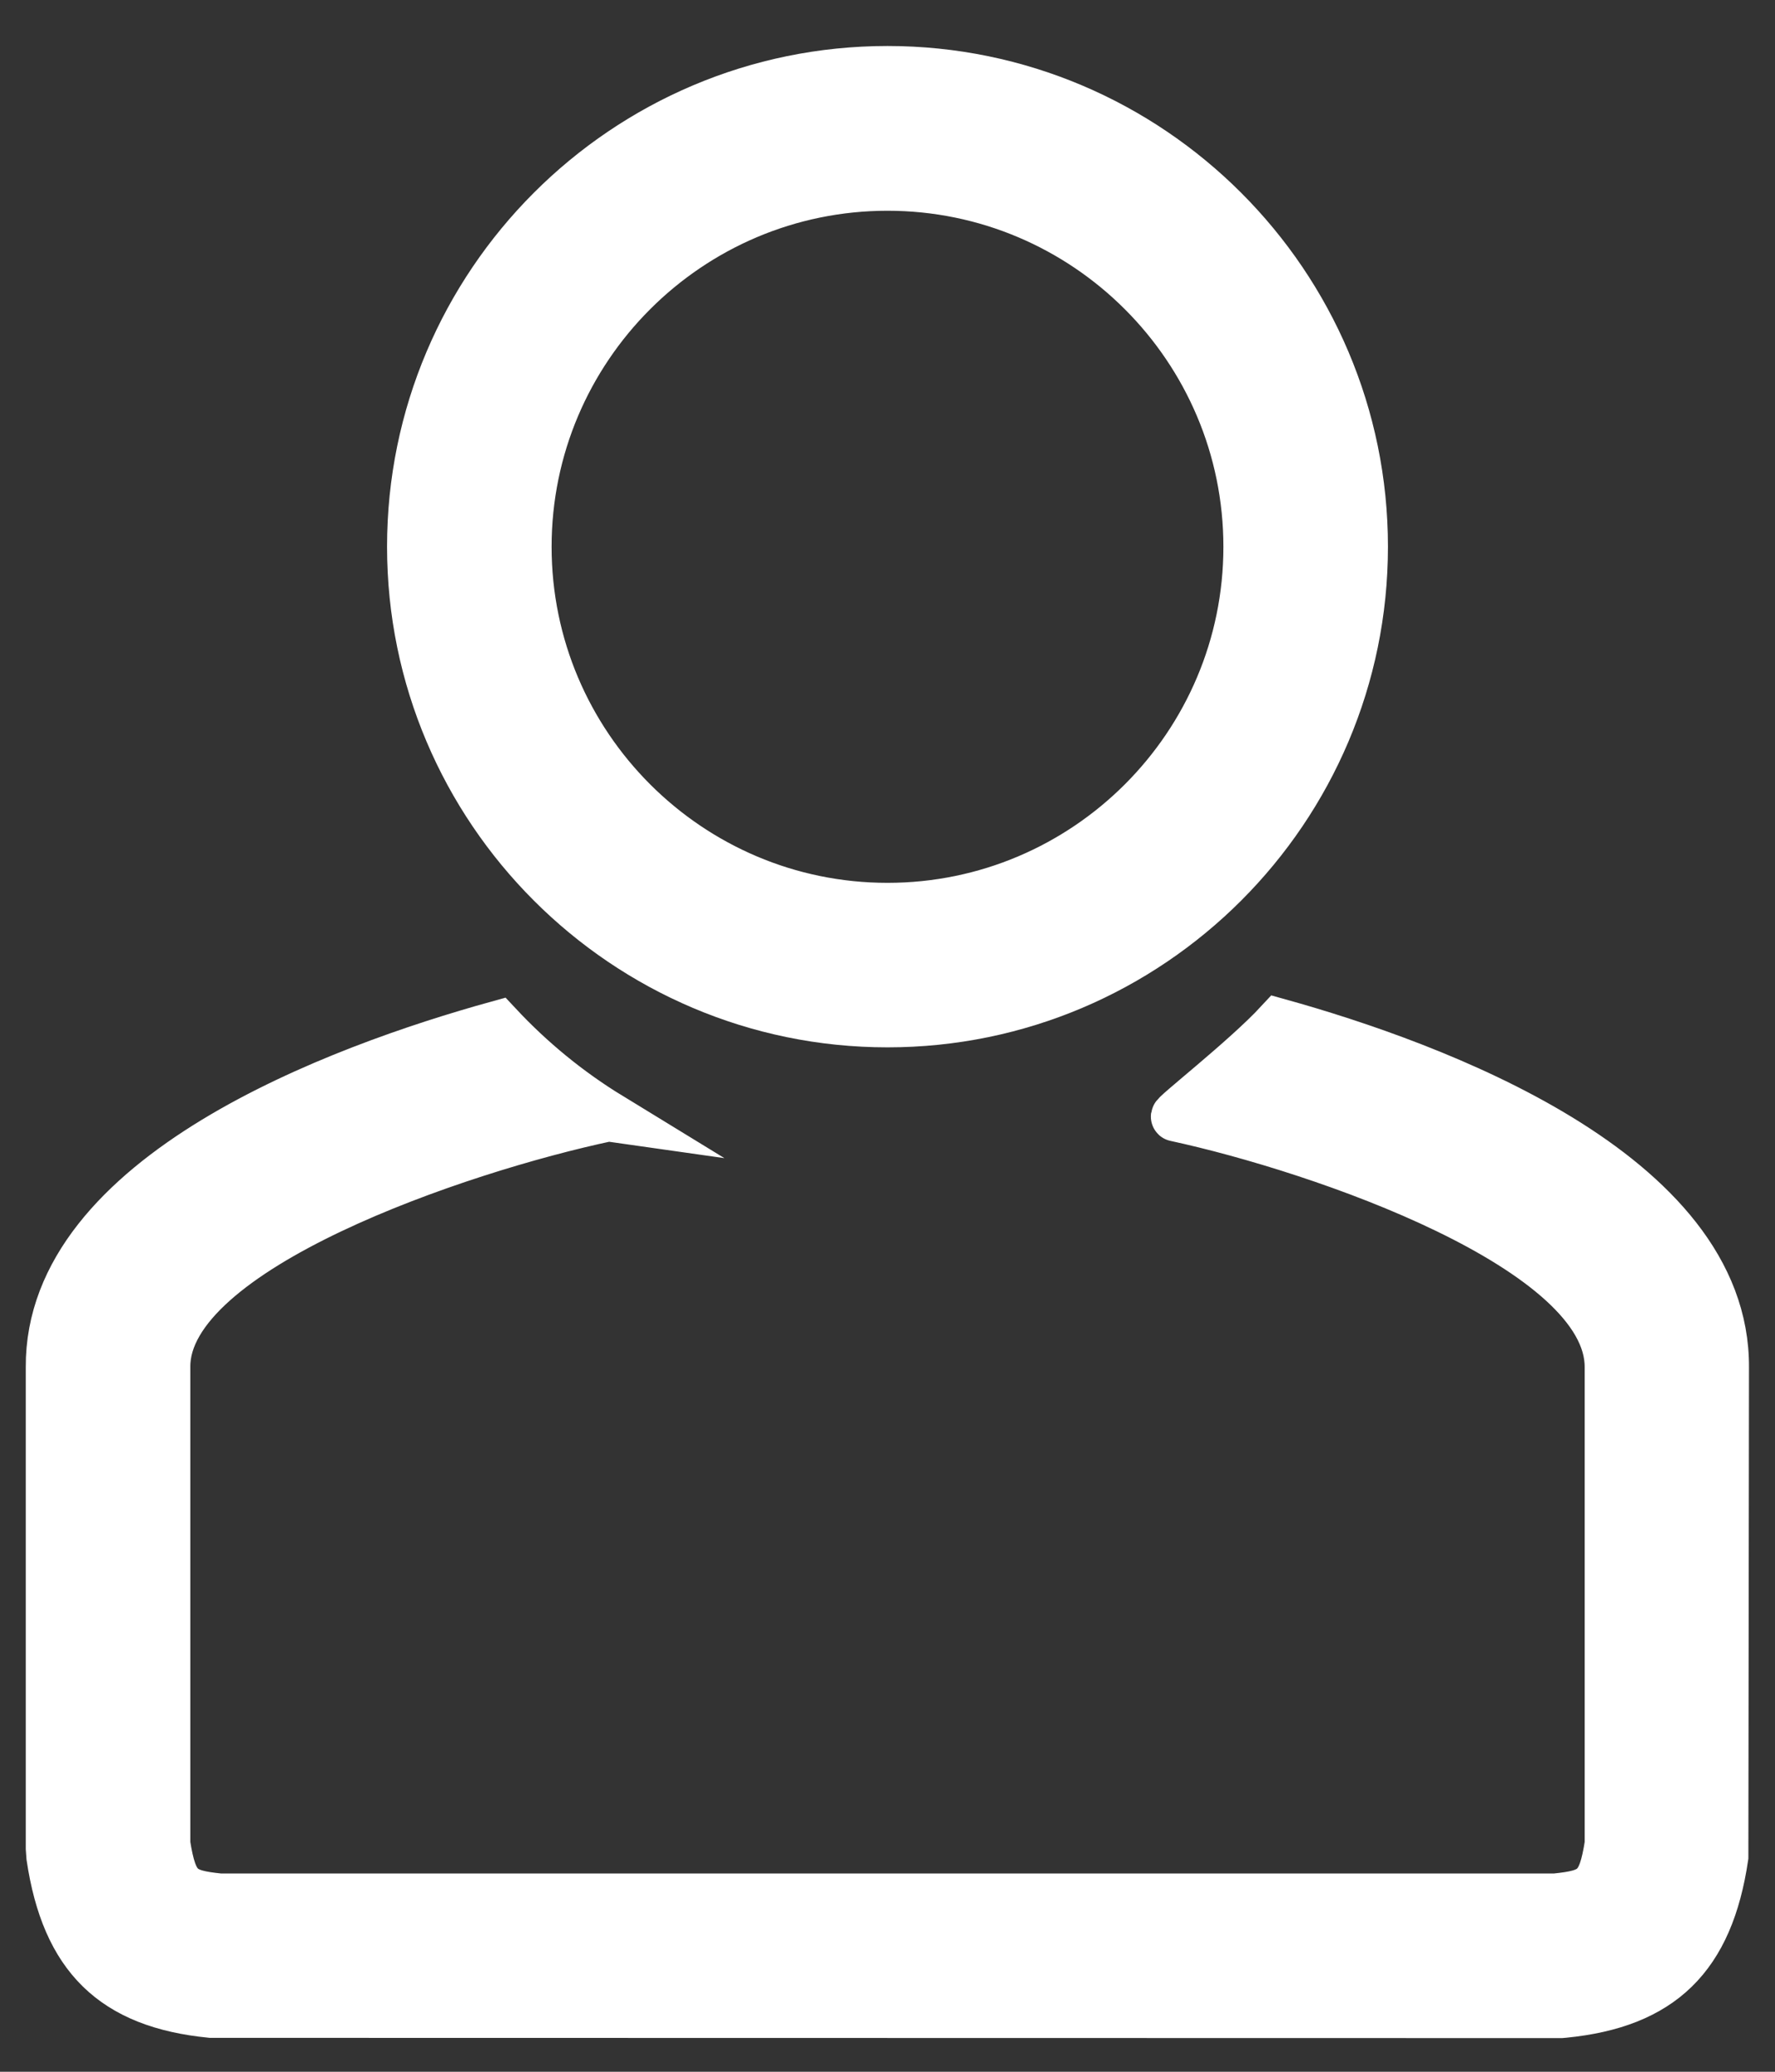 <?xml version="1.0" encoding="utf-8"?>
<!-- Generator: Adobe Illustrator 24.1.2, SVG Export Plug-In . SVG Version: 6.00 Build 0)  -->
<svg version="1.1" id="Layer_1" xmlns="http://www.w3.org/2000/svg" xmlns:xlink="http://www.w3.org/1999/xlink" x="0px" y="0px"
	 viewBox="0 0 144 168" style="enable-background:new 0 0 144 168;" xml:space="preserve">
<rect x="0" y="0" width="144" height="168" fill="#333333" stroke="none"/>
<style type="text/css">
	.st0{fill:#FFFFFF;stroke:#FFFFFF;stroke-width:4;stroke-miterlimit:10;}
</style>
<g>
	<path class="st0" d="M103.77,82.97c-2.73,2.95-8.73,7.6-8.39,7.59c11.8,2.55,35.24,10.62,35.18,20.32v38.65
		c-0.57,3.63-1.26,4.07-4.37,4.39H17.81c-3.11-0.32-3.79-0.76-4.37-4.39v-38.68c-0.07-9.64,23.76-17.72,35.84-20.28
		c0.06,0,0.13,0,0.2,0.01c-3.37-2.06-6.42-4.56-9.1-7.43C27.6,86.69,3.99,95.35,4.09,110.88v39l0.05,0.69
		c1.21,8.11,5.08,11.9,12.97,12.68l109.53,0.02l0.23-0.02c7.89-0.78,11.77-4.57,12.97-12.68l0.05-39.66
		C140.01,95.12,116.12,86.41,103.77,82.97z"/>
	<path class="st0" d="M72,82.93c-21.28,0-38.6-17.32-38.6-38.6c0-21.28,17.32-38.6,38.6-38.6c21.28,0,38.6,17.32,38.6,38.6
		C110.6,65.62,93.28,82.93,72,82.93z M72,15.09c-16.13,0-29.25,13.12-29.25,29.25c0,16.13,13.12,29.25,29.25,29.25
		c16.13,0,29.25-13.12,29.25-29.25C101.25,28.21,88.13,15.09,72,15.09z"/>
</g>
</svg>
